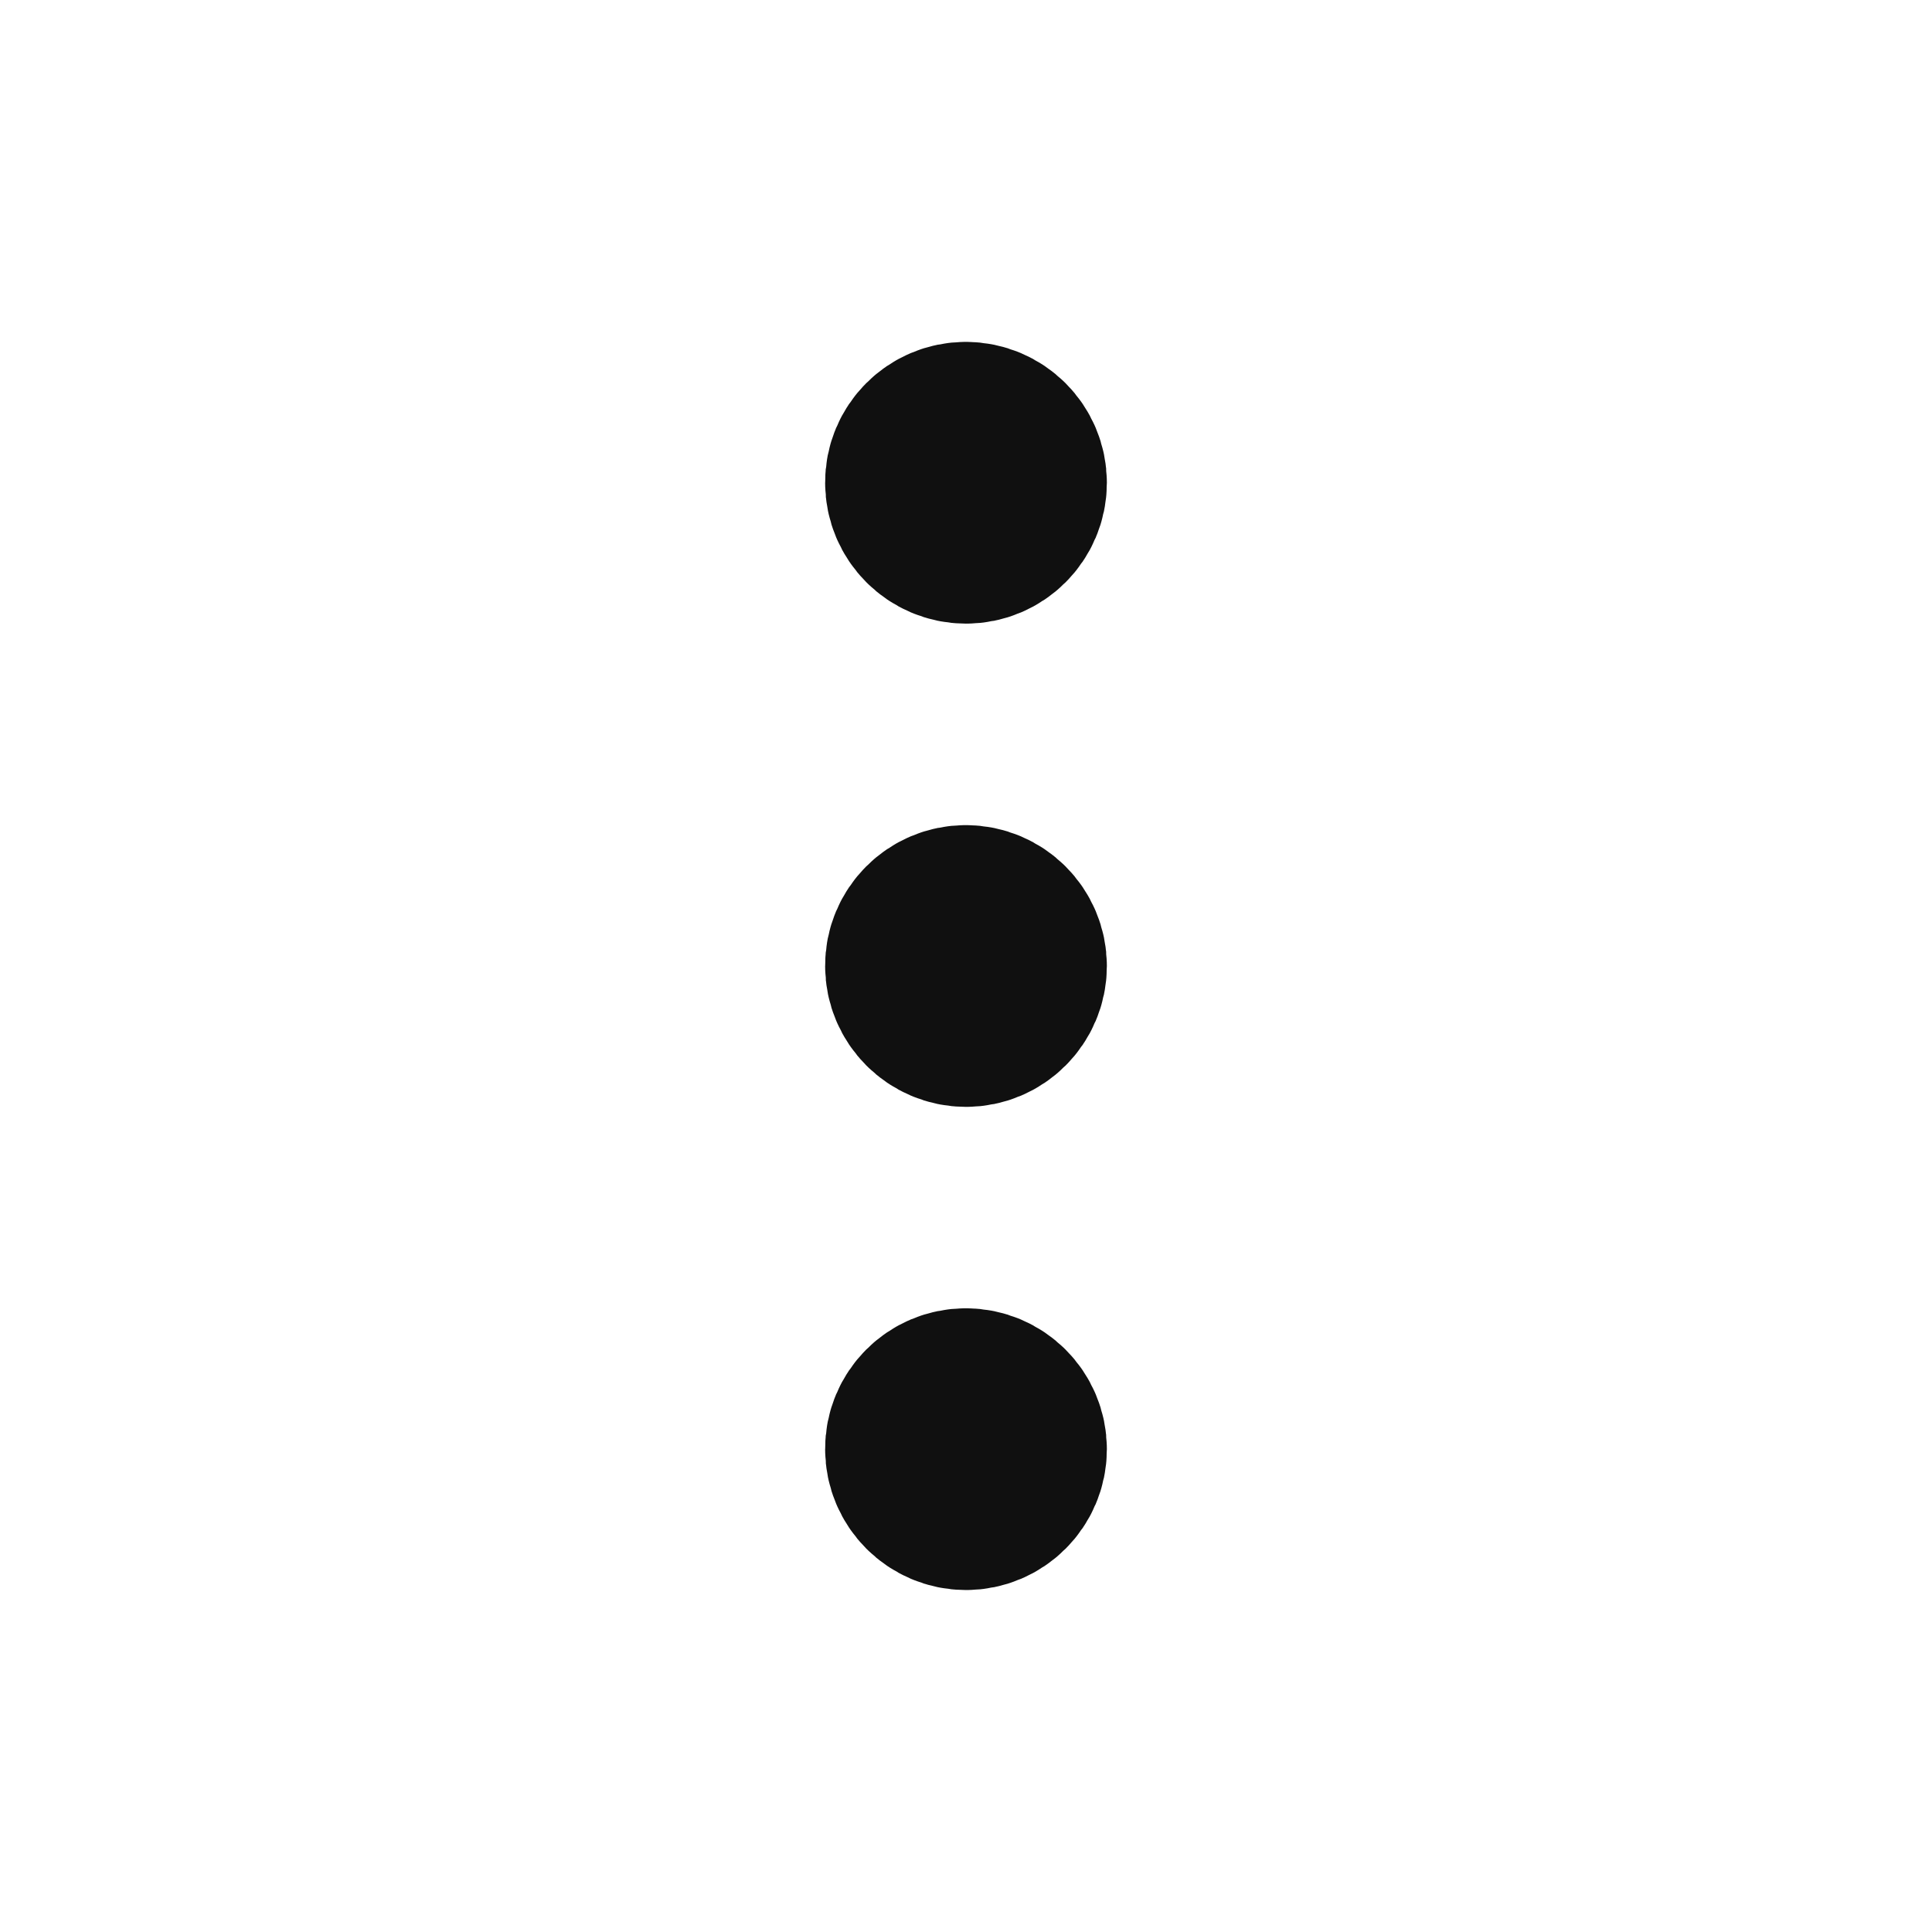<svg width="24" height="24" viewBox="0 0 24 24" fill="none" xmlns="http://www.w3.org/2000/svg">
<path d="M11.997 17.502C11.722 17.502 11.497 17.727 11.5 18.002C11.5 18.277 11.725 18.502 12 18.502C12.275 18.502 12.5 18.277 12.5 18.002C12.5 17.727 12.275 17.502 11.997 17.502" stroke="#101010" stroke-width="2.5" stroke-linecap="round" stroke-linejoin="round"/>
<path d="M11.997 11.5C11.722 11.5 11.497 11.725 11.5 12C11.5 12.275 11.725 12.5 12 12.5C12.275 12.5 12.5 12.275 12.5 12C12.5 11.725 12.275 11.5 11.997 11.5" stroke="#101010" stroke-width="2.5" stroke-linecap="round" stroke-linejoin="round"/>
<path d="M11.997 5.497C11.722 5.497 11.497 5.722 11.5 5.997C11.5 6.272 11.725 6.497 12 6.497C12.275 6.497 12.5 6.272 12.5 5.997C12.5 5.722 12.275 5.497 11.997 5.497" stroke="#101010" stroke-width="2.5" stroke-linecap="round" stroke-linejoin="round"/>
</svg>
